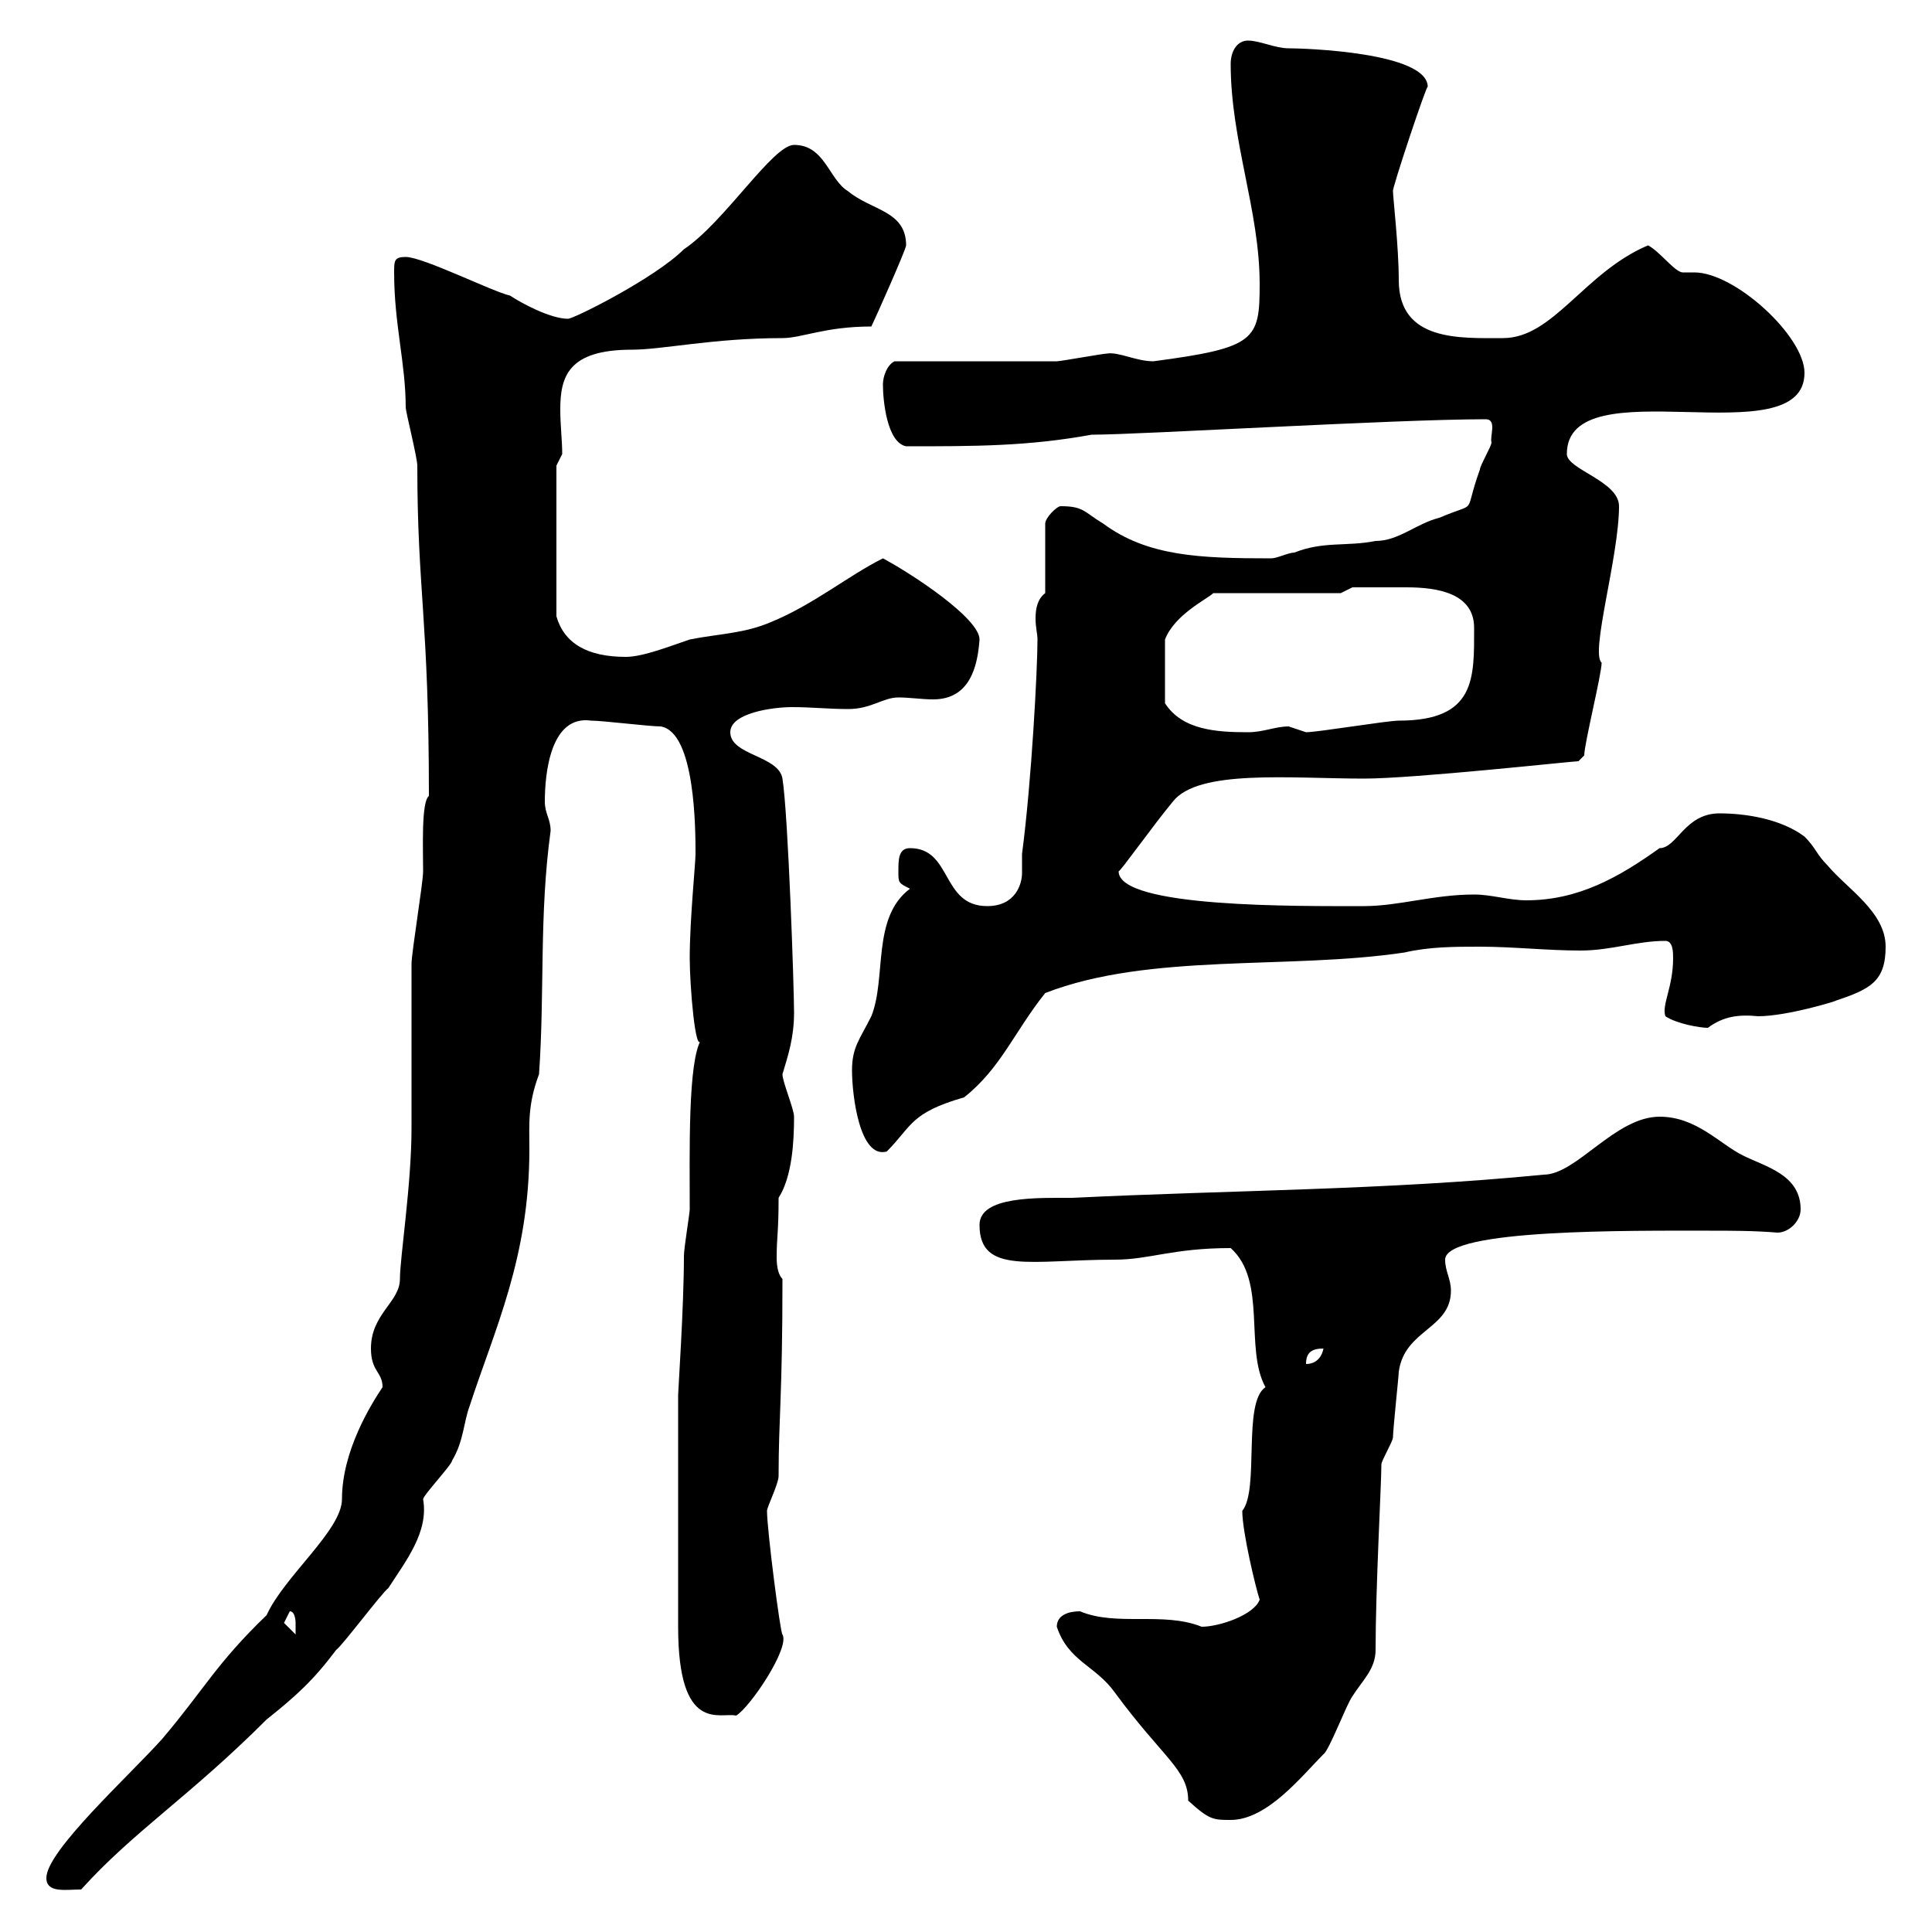 <svg xmlns="http://www.w3.org/2000/svg" xmlns:xlink="http://www.w3.org/1999/xlink" width="300" height="300"><path d="M7.20 291.60C7.20 294 10.20 293.40 12.60 293.40C20.70 284.40 29.40 279 41.40 267C45.90 263.40 48.60 261 52.20 256.20C53.10 255.60 59.40 247.20 60.30 246.60C63 242.40 66.60 237.90 65.70 232.80C65.70 232.20 70.20 227.40 70.20 226.80C72 223.80 72 220.80 72.90 218.40C76.80 206.40 82.20 195.30 82.20 178.50C82.20 174.60 81.90 171.60 83.70 166.80C84.60 153.90 83.70 142.20 85.50 129C85.50 127.20 84.60 126.30 84.60 124.50C84.60 120 85.50 111 91.80 111.90C93.60 111.90 100.80 112.80 102.60 112.80C108 113.70 108 129 108 132.60C108 134.10 107.10 142.80 107.10 148.80C107.10 153 108 164.10 108.90 161.40C106.80 164.70 107.10 178.80 107.10 187.80C107.10 188.40 106.20 193.80 106.20 195C106.20 202.80 105.30 216 105.30 216.60L105.30 252.60C105.30 269.40 111.90 265.80 114.30 266.40C116.40 265.20 122.70 255.90 121.50 253.80C121.20 253.80 119.10 237.60 119.10 234.60C119.10 234 120.90 230.40 120.90 229.20C120.90 220.20 121.50 216.90 121.50 198.60C120.90 198 120.60 196.80 120.60 195.30C120.60 192 120.90 191.40 120.90 186C123 182.70 123.30 177.30 123.30 173.40C123.30 172.20 121.50 168 121.50 166.80C122.40 163.80 123.30 161.10 123.30 157.20C123.30 153.60 122.40 126.60 121.50 120.90C120.90 117.30 113.40 117.30 113.40 113.70C113.40 110.70 120 109.80 123 109.80C126 109.80 128.70 110.10 131.70 110.10C135.30 110.10 137.10 108.30 139.50 108.30C141.30 108.30 143.10 108.60 144.90 108.60C150.60 108.60 151.80 103.50 152.10 99.30C152.10 96 141.60 89.10 137.10 86.70C131.70 89.40 126.30 93.90 119.70 96.60C115.50 98.40 111.60 98.40 107.10 99.30C104.40 100.20 99.90 102 97.20 102C91.20 102 87.60 99.90 86.40 95.70L86.40 72.30C86.40 72.30 87.30 70.50 87.30 70.50C87.30 68.40 87 66 87 63.60C87 58.50 88.20 54.30 98.10 54.30C102.90 54.30 110.70 52.50 121.50 52.50C124.50 52.50 128.10 50.70 135.30 50.70C135.90 49.50 140.70 38.70 140.70 38.10C140.70 32.70 135.30 32.70 131.70 29.70C128.70 27.90 128.10 22.50 123.30 22.50C120 22.50 112.50 34.50 106.20 38.70C101.70 43.20 89.10 49.50 88.20 49.50C85.50 49.50 81 47.10 79.20 45.90C76.50 45.30 65.70 39.90 63 39.90C61.20 39.90 61.20 40.50 61.20 42.30C61.20 50.40 63 56.40 63 63.30C63 63.90 64.80 71.10 64.80 72.30C64.80 91.80 66.60 96 66.60 123.60C65.40 124.50 65.70 131.70 65.70 135.30C65.70 137.10 63.90 147.90 63.90 149.70C63.90 152.40 63.90 172.20 63.90 175.20C63.90 183.90 62.10 195.30 62.10 198.60C62.10 202.20 57.60 204 57.60 209.40C57.60 213 59.40 213 59.40 215.40C57.60 218.10 53.10 225.30 53.10 232.80C53.10 237.60 44.10 244.80 41.40 250.80C33.60 258.30 31.80 262.20 25.20 270C20.10 275.70 7.20 287.40 7.20 291.60ZM164.10 252.60C165.90 258 170.10 258.60 173.10 262.80C180.60 273 184.50 274.80 184.50 279.60C187.80 282.60 188.40 282.60 191.10 282.60C196.80 282.60 202.20 275.70 205.50 272.40C206.40 271.80 209.10 264.60 210 263.40C211.50 261 213.60 259.20 213.60 256.20C213.60 246.60 214.50 230.40 214.50 227.40C214.50 226.80 216.30 223.80 216.30 223.20C216.30 222 217.20 213.60 217.20 213C218.10 206.40 225.30 206.40 225.30 200.40C225.30 198.60 224.40 197.40 224.40 195.60C224.40 190.80 253.20 191.10 265.50 191.10C268.80 191.10 272.40 191.10 276 191.40C277.80 191.40 279.60 189.60 279.60 187.80C279.60 182.40 274.20 181.20 270.60 179.40C267 177.60 263.40 173.40 257.70 173.40C250.80 173.40 244.80 182.40 239.70 182.40C215.40 184.80 191.10 184.80 166.50 186C161.10 186 152.10 185.70 152.10 190.20C152.10 198 160.20 195.60 173.10 195.60C178.50 195.60 182.10 193.80 191.10 193.80C196.80 198.90 193.20 209.40 196.50 215.40C192.90 217.80 195.60 231.30 192.90 234.60C192.90 237.90 195 246.60 195.60 248.40C194.70 250.80 189.30 252.60 186.60 252.60C180.60 250.20 173.40 252.60 167.70 250.20C165.90 250.20 164.10 250.80 164.10 252.60ZM44.10 252C44.10 252 45 250.20 45 250.20C45.90 250.20 45.90 252 45.90 252C45.90 252.60 45.90 253.80 45.90 253.80C45.90 253.80 44.10 252 44.10 252ZM205.50 209.40C205.50 209.40 205.20 211.80 202.80 211.80C202.80 210 203.70 209.40 205.50 209.40ZM132.30 166.20C132.30 170.10 133.50 180 137.70 178.80C141.60 174.90 141.30 172.80 149.70 170.40C155.40 165.90 157.50 160.20 162.30 154.20C178.50 147.90 200.10 150.60 218.10 147.90C222 147 225.90 147 229.80 147C234.90 147 240.30 147.60 245.40 147.60C250.20 147.60 254.10 146.10 258.60 146.10C259.80 146.10 259.80 147.90 259.80 148.80C259.80 153.30 258 156 258.60 157.80C260.40 159 264 159.60 265.20 159.60C267.60 157.80 270 157.50 273 157.80C277.50 157.80 285.30 155.40 285 155.40C290.40 153.60 292.80 152.40 292.80 147C292.80 141.60 286.80 138 283.80 134.40C282 132.60 282 131.70 280.20 129.90C276.60 127.20 271.20 126.30 267 126.30C261.60 126.30 260.40 131.70 257.70 131.70C251.40 136.20 245.10 139.80 237 139.80C234.30 139.80 231.60 138.90 228.90 138.90C222.60 138.90 217.20 140.70 211.80 140.70C201.60 140.70 173.70 141 173.70 135.30C174 135.30 179.10 128.10 182.10 124.50C186 119.40 200.40 120.90 211.80 120.90C219.60 120.90 244.20 118.20 245.10 118.20C245.10 118.20 246 117.30 246 117.30C246 115.50 248.70 104.70 248.70 102.90C246.90 101.40 251.40 86.40 251.40 78.60C251.40 74.70 243.30 72.90 243.30 70.50C243.30 56.70 280.20 71.10 280.20 57.90C280.20 52.20 269.40 42.30 263.10 42.30C261.90 42.30 261.60 42.30 261.30 42.30C260.10 42.30 257.70 39 255.90 38.10C246 42.30 241.20 52.50 233.40 52.50C226.80 52.50 217.20 53.10 217.20 43.50C217.20 38.40 216.30 30.60 216.30 29.70C216 29.70 221.70 12.60 221.70 13.50C221.70 8.10 202.50 7.50 200.10 7.50C198 7.50 195.60 6.30 193.80 6.30C192 6.30 191.10 8.10 191.10 9.90C191.10 21.90 195.60 32.70 195.60 44.10C195.60 52.80 195 54 179.10 56.10C176.40 56.10 173.70 54.60 171.90 54.90C171.30 54.90 164.70 56.10 164.10 56.10C160.50 56.10 142.50 56.10 138.90 56.10C137.70 56.70 137.10 58.50 137.10 59.70C137.10 62.10 137.70 68.70 140.70 69.30C151.50 69.30 159.60 69.30 169.50 67.50C177 67.50 216.60 65.10 230.70 65.10C232.50 65.10 231.30 67.80 231.60 68.70C231.60 69.30 229.80 72.30 229.80 72.90C227.10 80.40 229.80 77.70 223.50 80.40C219.90 81.30 217.20 84 213.60 84C209.10 84.90 205.50 84 201 85.80C200.10 85.80 198.30 86.70 197.40 86.70C186.30 86.70 178.20 86.40 171.30 81.30C168.30 79.50 168.30 78.60 164.70 78.60C164.10 78.60 162.30 80.40 162.30 81.30L162.30 92.10C161.10 93 160.80 94.50 160.80 96C160.80 97.50 161.10 98.40 161.10 99.30C161.10 103.80 160.20 121.20 158.70 132.60C158.70 133.80 158.70 135 158.70 135.60C158.70 137.10 157.80 140.70 153.30 140.70C146.10 140.70 147.90 131.70 141.30 131.70C139.50 131.70 139.50 133.50 139.50 135.30C139.50 137.10 139.50 137.10 141.30 138C135.30 142.50 137.70 151.80 135.30 157.80C133.50 161.40 132.30 162.60 132.30 166.20ZM208.20 92.10L210 91.20C212.40 91.20 215.40 91.20 218.40 91.20C223.20 91.20 228.90 92.10 228.90 97.50C228.90 105.30 229.20 111.90 217.20 111.90C215.40 111.90 204.60 113.70 202.80 113.70C202.80 113.70 200.10 112.80 200.10 112.80C198 112.80 196.20 113.70 193.80 113.70C189 113.70 183.60 113.40 180.90 109.20L180.90 99.30C182.40 95.40 187.50 93 188.40 92.10Z"/></svg>